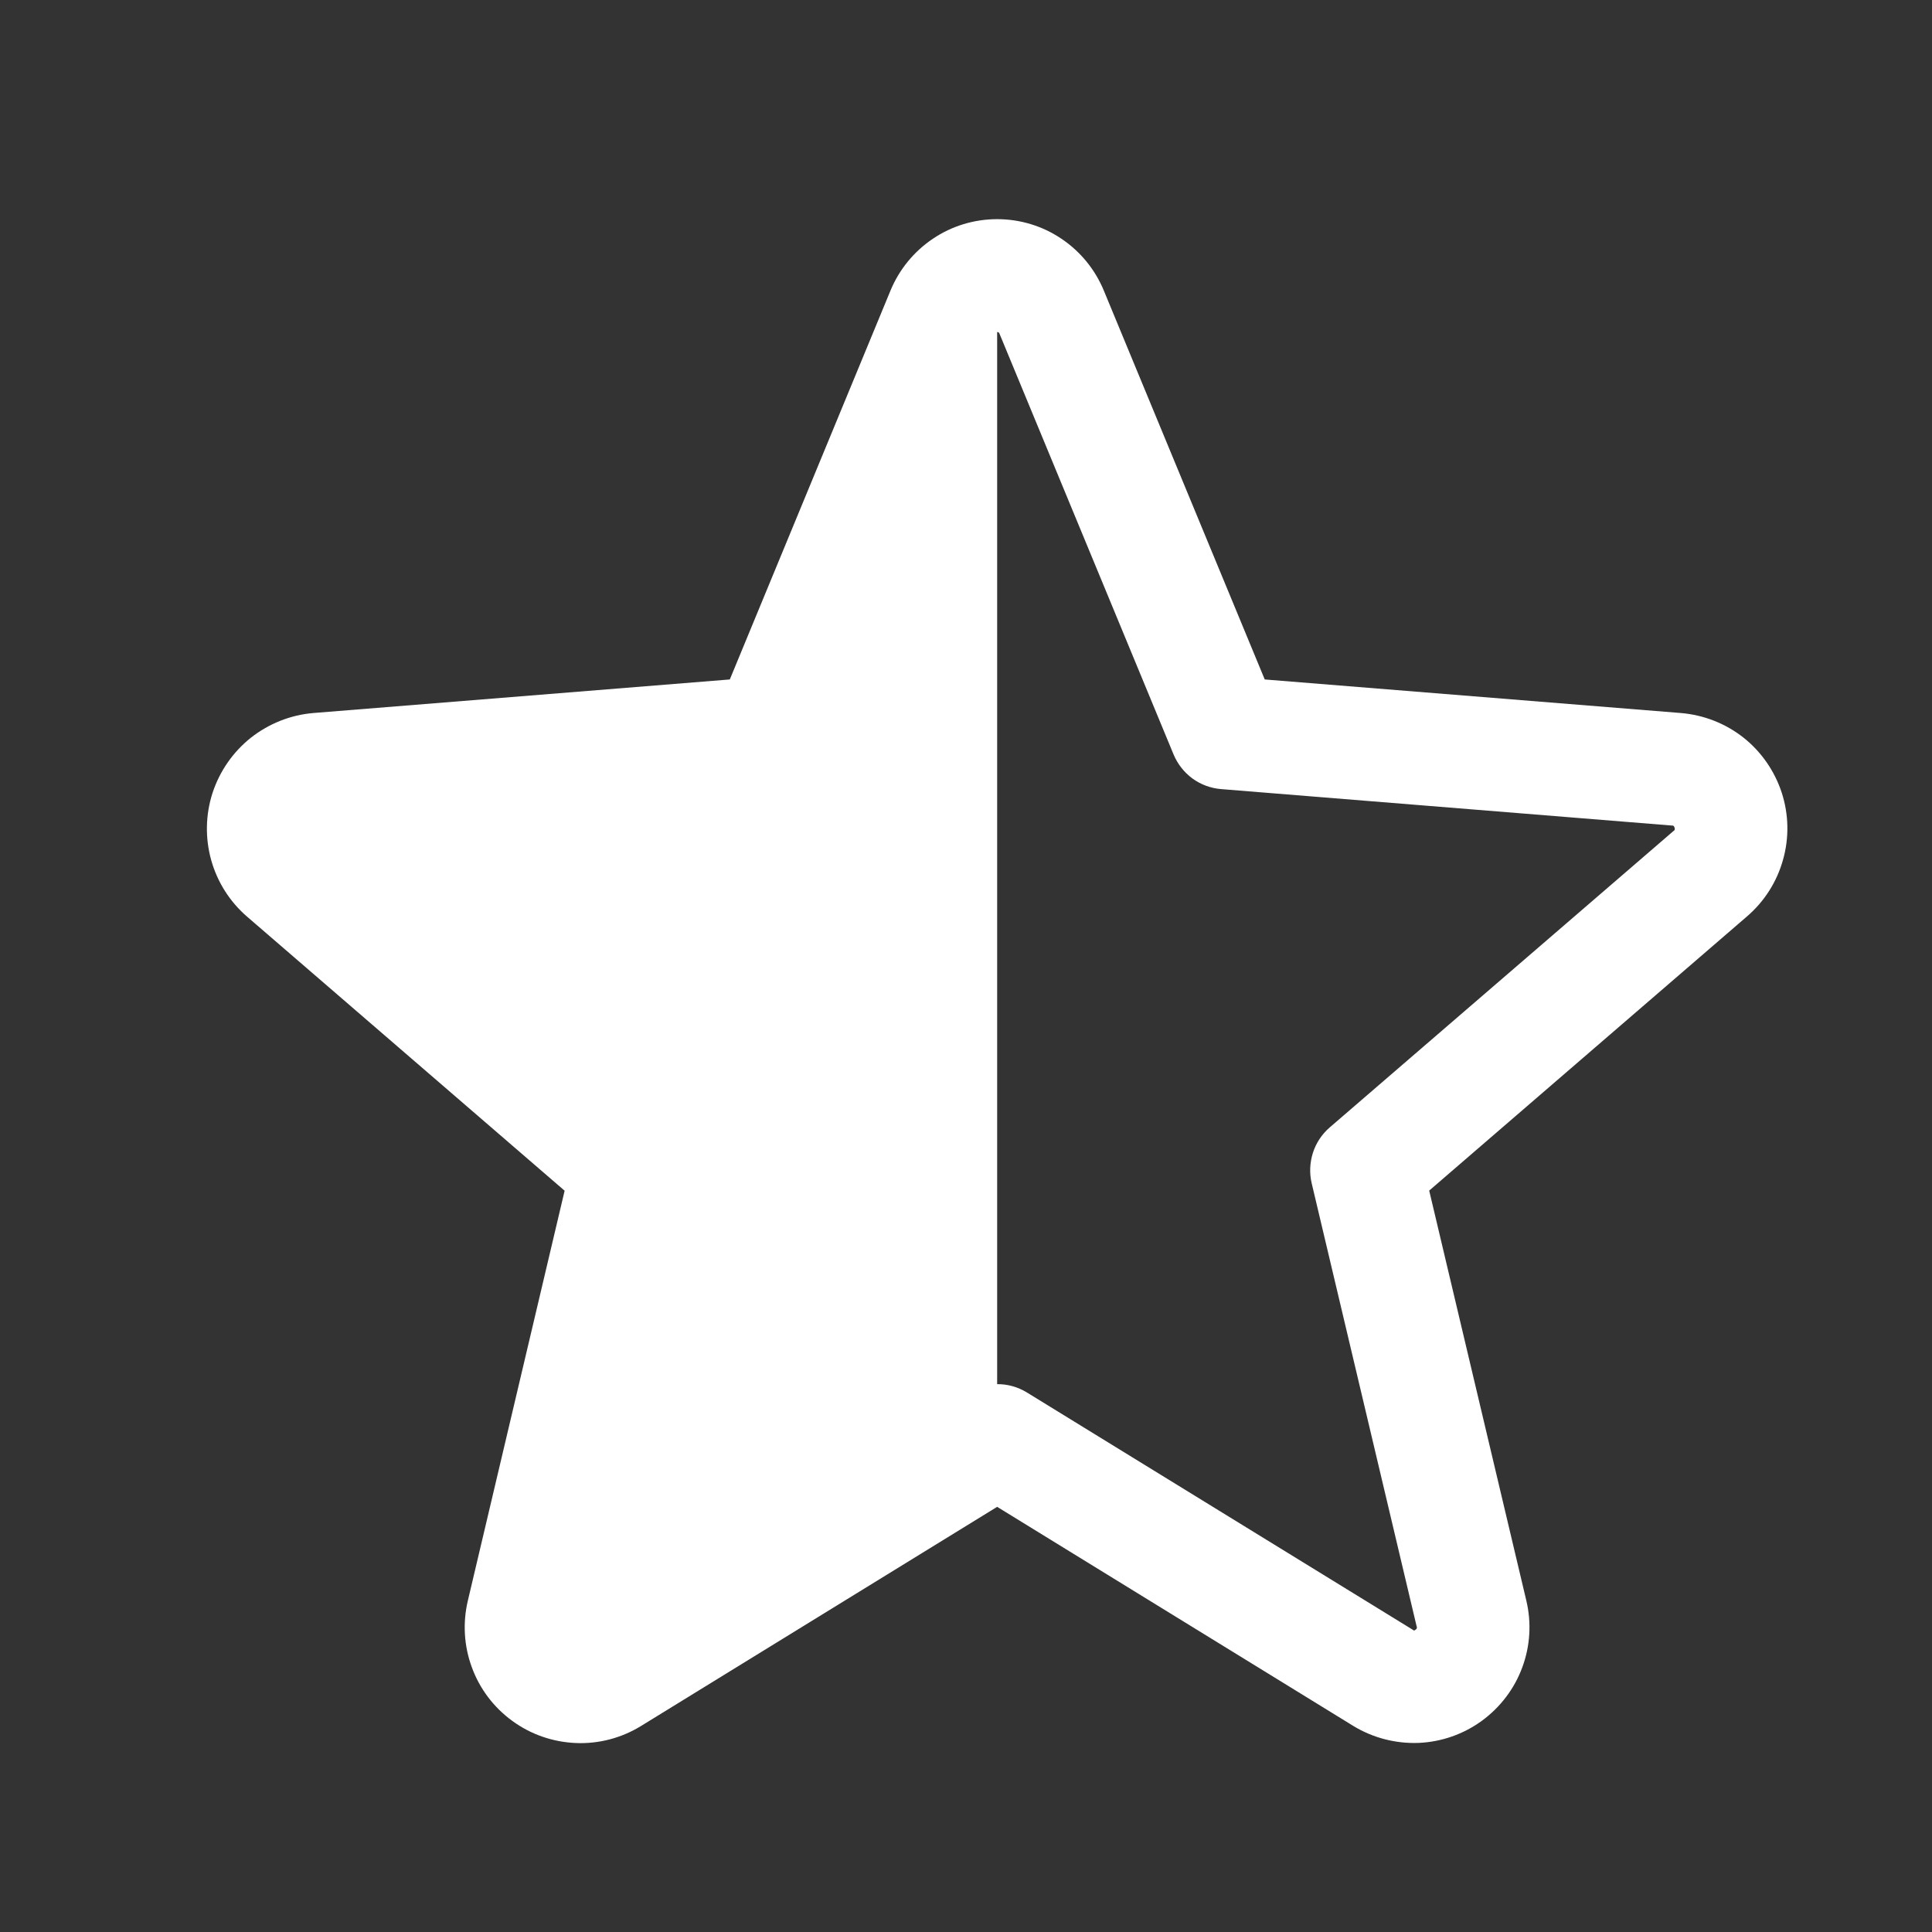 <?xml version="1.0" encoding="UTF-8"?> <svg xmlns="http://www.w3.org/2000/svg" width="16" height="16" viewBox="0 0 16 16" fill="none"><rect x="0" y="0" width="16" height="16" fill="#333333" stroke="none"/><g clip-path="url(#clip0_11_1057)"><path d="M14.755 6.563C14.696 6.384 14.586 6.225 14.438 6.108C14.289 5.991 14.11 5.921 13.921 5.905L10.474 5.627L9.142 2.408C9.07 2.233 8.948 2.083 8.79 1.977C8.633 1.871 8.448 1.815 8.258 1.815C8.068 1.815 7.883 1.871 7.726 1.977C7.568 2.083 7.446 2.233 7.374 2.408L6.044 5.627L2.594 5.905C2.405 5.921 2.226 5.993 2.077 6.11C1.929 6.228 1.819 6.387 1.76 6.567C1.702 6.747 1.698 6.94 1.749 7.123C1.8 7.305 1.903 7.468 2.047 7.592L4.676 9.861L3.875 13.254C3.831 13.438 3.842 13.631 3.908 13.809C3.973 13.987 4.09 14.141 4.243 14.252C4.396 14.364 4.579 14.427 4.769 14.435C4.958 14.443 5.145 14.394 5.307 14.295L8.258 12.479L11.21 14.295C11.372 14.393 11.559 14.441 11.748 14.434C11.937 14.426 12.12 14.362 12.272 14.251C12.425 14.139 12.542 13.985 12.607 13.808C12.673 13.63 12.684 13.438 12.64 13.254L11.836 9.86L14.466 7.591C14.61 7.468 14.715 7.304 14.766 7.121C14.818 6.938 14.814 6.744 14.755 6.563ZM13.858 6.883L11.012 9.337C10.947 9.393 10.899 9.466 10.873 9.547C10.847 9.629 10.843 9.716 10.863 9.8L11.732 13.469C11.735 13.474 11.735 13.48 11.733 13.485C11.731 13.491 11.727 13.495 11.722 13.497C11.712 13.506 11.709 13.504 11.7 13.497L8.503 11.531C8.429 11.486 8.344 11.462 8.258 11.463V2.75C8.272 2.75 8.274 2.755 8.278 2.765L9.719 6.248C9.752 6.327 9.806 6.396 9.875 6.447C9.945 6.498 10.027 6.528 10.113 6.535L13.848 6.837C13.857 6.837 13.862 6.837 13.868 6.854C13.873 6.871 13.868 6.877 13.858 6.883Z" fill="white"></path></g><defs><clipPath id="clip0_11_1057"><rect width="14.96" height="14.96" fill="white" transform="translate(0.778 0.879)"></rect></clipPath></defs></svg> 